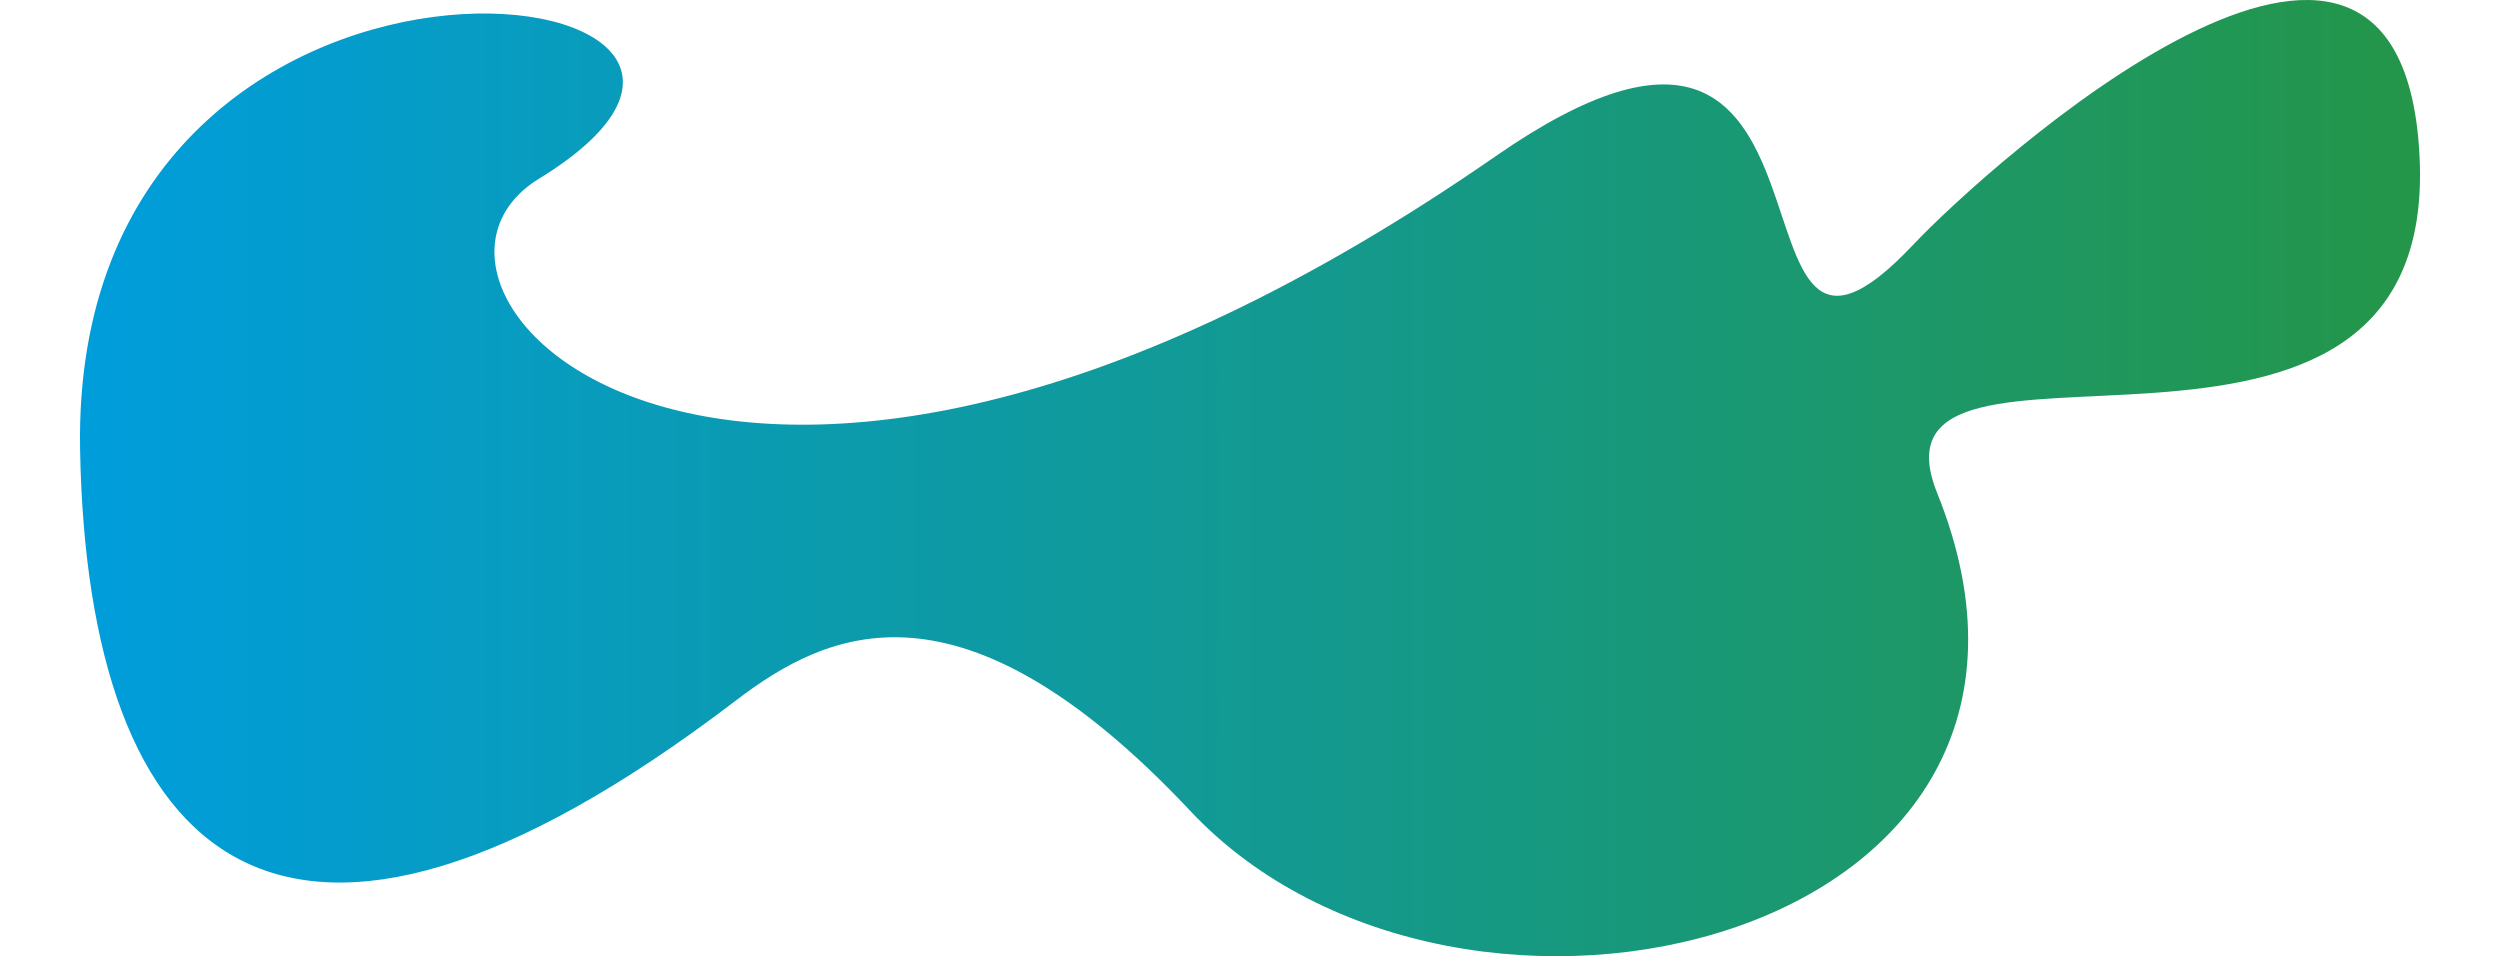 <svg width="1438" height="550" viewBox="0 0 1438 550" fill="none" xmlns="http://www.w3.org/2000/svg">
<g clip-path="url(#clip0)">
<path d="M423.23 402.968C475.932 362.741 552.528 325.864 684.837 466.617C840.08 631.776 1218.2 541.739 1114.27 283.626C1066.28 164.437 1403.11 313.638 1391.72 89.714C1381.08 -119.311 1142.23 96.472 1100.54 140.707C981.701 266.807 1080.45 -62.728 860.495 89.714C421.44 393.998 206.624 166.111 310.016 102.8C506.338 -17.402 39.828 -77.211 46.069 258.82C50.44 494.709 160.874 603.177 423.23 402.968Z" fill="url(#paint0_linear)"/>
</g>
<defs>
<linearGradient id="paint0_linear" x1="1392" y1="275.005" x2="46.007" y2="275.005" gradientUnits="userSpaceOnUse">
<stop stop-color="#249649"/>
<stop offset="1" stop-color="#009DDC"/>
</linearGradient>
<clipPath id="clip0">
<rect width="1438" height="550" fill="white" transform="translate(1438 550) rotate(-180)"/>
</clipPath>
</defs>
</svg>
